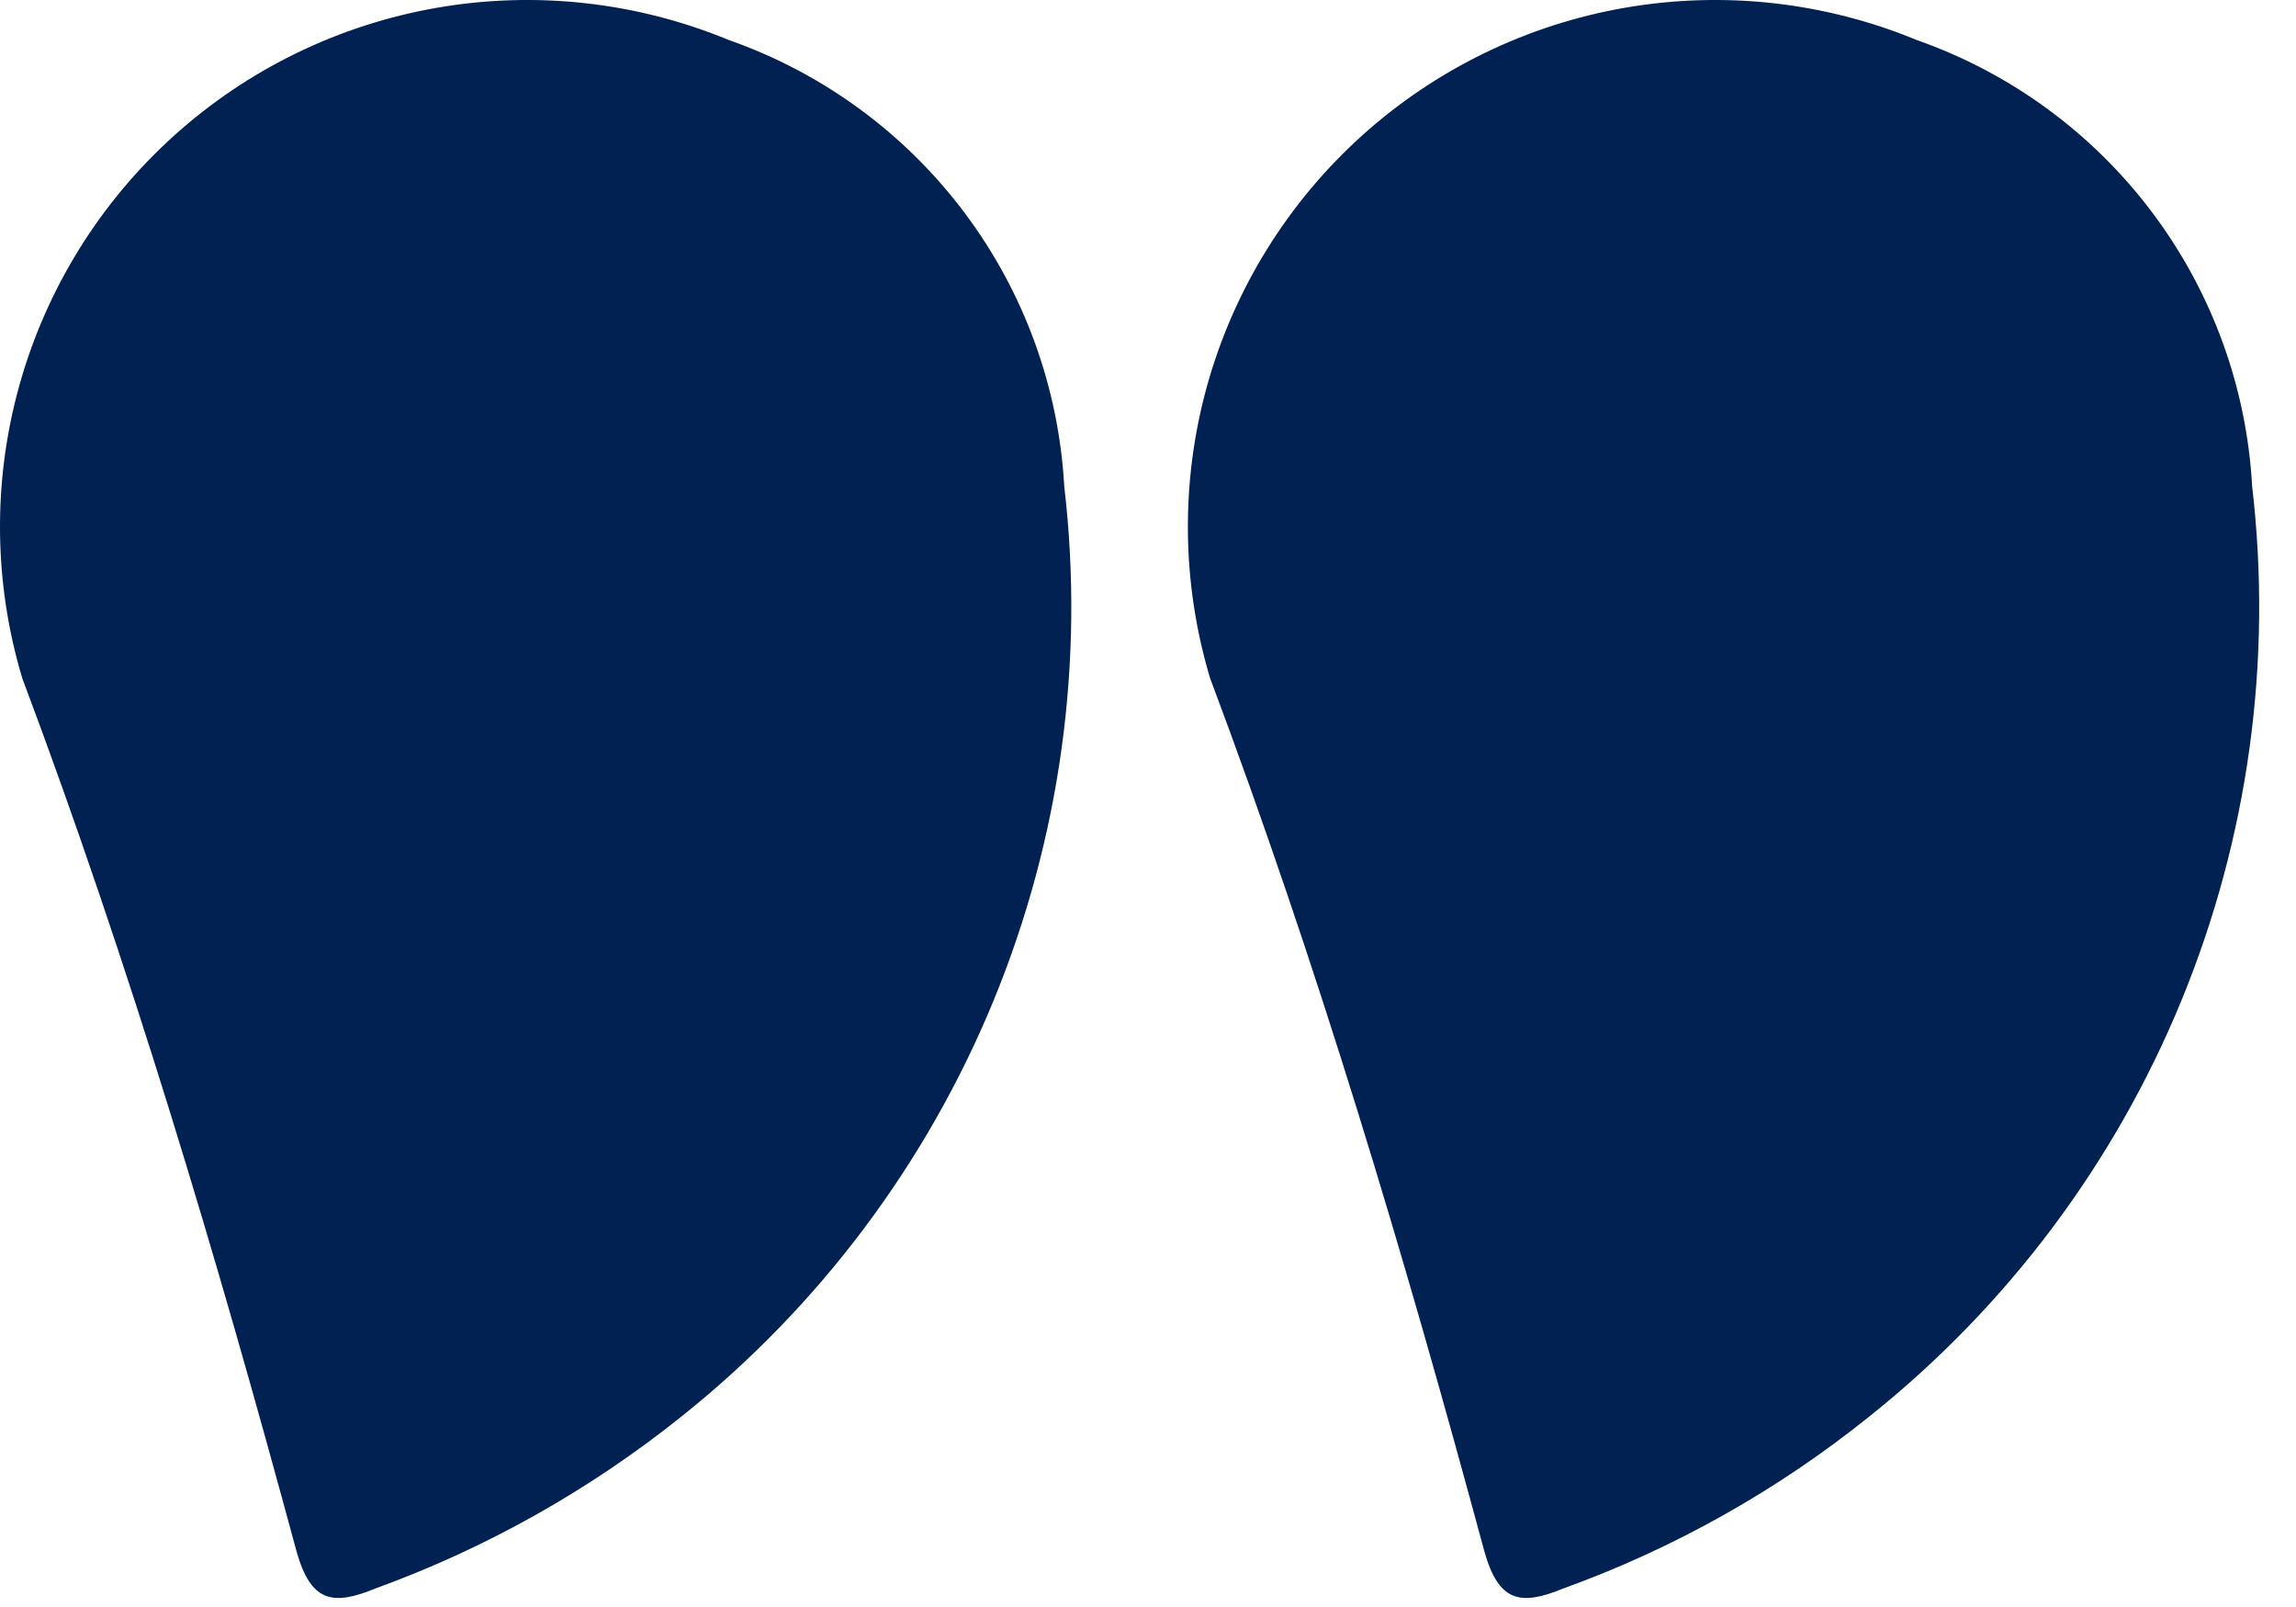 <svg width="40" height="28" viewBox="0 0 40 28" fill="none" xmlns="http://www.w3.org/2000/svg">
<path d="M32.576 24.673C34.971 22.76 36.838 20.269 38.003 17.435C39.168 14.601 39.593 11.518 39.236 8.475C39.141 6.747 38.535 5.086 37.495 3.702C36.455 2.317 35.028 1.272 33.394 0.698C31.789 0.034 30.028 -0.162 28.316 0.134C26.603 0.43 25.01 1.205 23.721 2.369C22.432 3.534 21.5 5.039 21.032 6.712C20.566 8.384 20.583 10.154 21.082 11.817C22.952 16.793 24.471 21.886 25.858 27.023C26.106 27.913 26.486 27.985 27.231 27.679C29.167 26.979 30.973 25.963 32.576 24.673Z" fill="#002152"/>
<path d="M11.882 24.673C14.276 22.76 16.143 20.269 17.309 17.435C18.474 14.601 18.898 11.518 18.541 8.475C18.445 6.747 17.84 5.086 16.8 3.702C15.76 2.317 14.333 1.272 12.699 0.698C11.094 0.034 9.332 -0.162 7.62 0.134C5.908 0.43 4.315 1.205 3.026 2.369C1.737 3.534 0.805 5.039 0.338 6.712C-0.129 8.384 -0.112 10.154 0.388 11.817C2.257 16.793 3.776 21.886 5.164 27.023C5.412 27.913 5.791 27.985 6.536 27.679C8.471 26.976 10.277 25.96 11.882 24.673Z" fill="#002152"/>
</svg>
